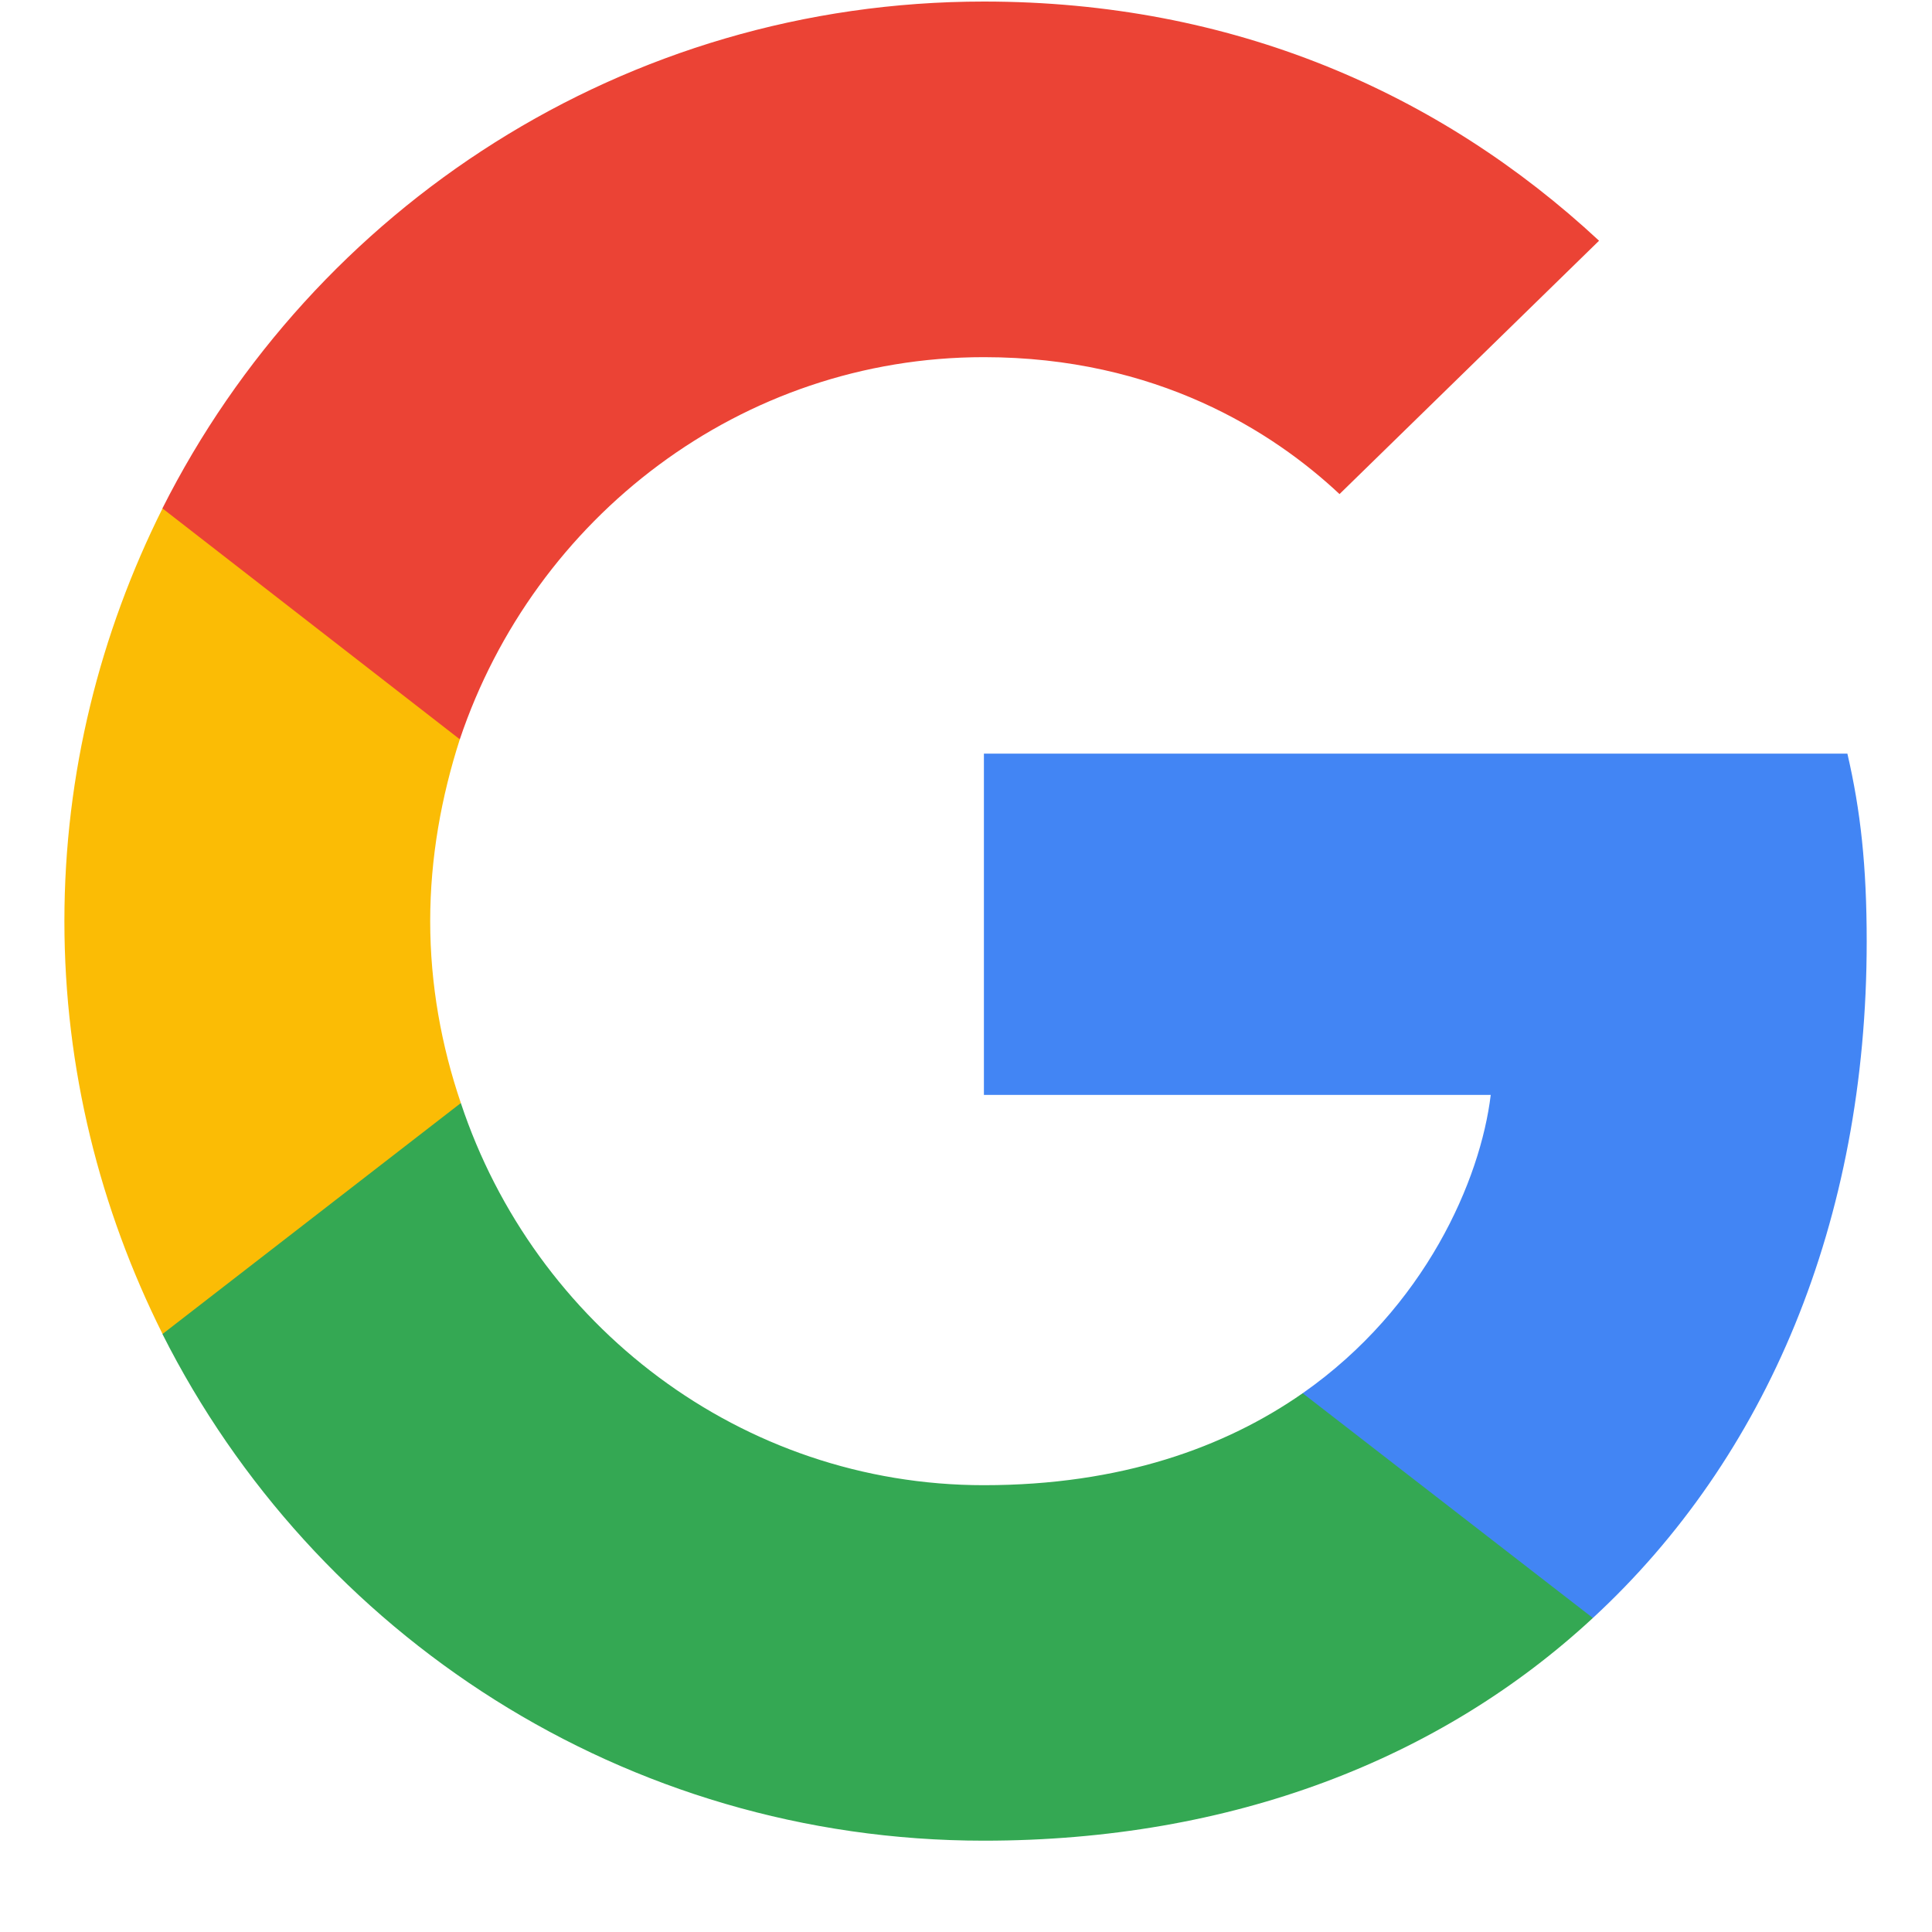 <svg width="15" height="15" viewBox="0 0 15 15" fill="none" xmlns="http://www.w3.org/2000/svg">
<g clip-path="url(#clip0_6989_414)">
<path d="M14.493 7.311C14.493 6.724 14.446 6.295 14.343 5.851H7.639V8.501H11.574C11.495 9.159 11.066 10.151 10.114 10.817L10.101 10.906L12.22 12.547L12.367 12.562C13.716 11.317 14.493 9.484 14.493 7.311Z" fill="#4285F4"/>
<path d="M7.639 14.291C9.567 14.291 11.185 13.657 12.367 12.562L10.114 10.817C9.512 11.237 8.702 11.531 7.639 11.531C5.751 11.531 4.149 10.285 3.578 8.564L3.494 8.571L1.29 10.277L1.261 10.357C2.436 12.689 4.847 14.291 7.639 14.291Z" fill="#34A853"/>
<path d="M3.578 8.564C3.427 8.12 3.34 7.644 3.34 7.152C3.34 6.66 3.427 6.184 3.57 5.74L3.566 5.645L1.335 3.912L1.262 3.947C0.778 4.915 0.5 6.002 0.5 7.152C0.5 8.302 0.778 9.389 1.262 10.357L3.578 8.564Z" fill="#FBBC05"/>
<path d="M7.639 2.773C8.98 2.773 9.884 3.352 10.4 3.836L12.415 1.869C11.177 0.718 9.567 0.012 7.639 0.012C4.847 0.012 2.436 1.615 1.261 3.947L3.57 5.74C4.149 4.018 5.751 2.773 7.639 2.773Z" fill="#EB4335"/>
</g>
<defs>
<clipPath id="clip0_6989_414">
<rect width="14" height="14.328" fill="white" transform="translate(0.5 0.012)"/>
</clipPath>
</defs>
</svg>
